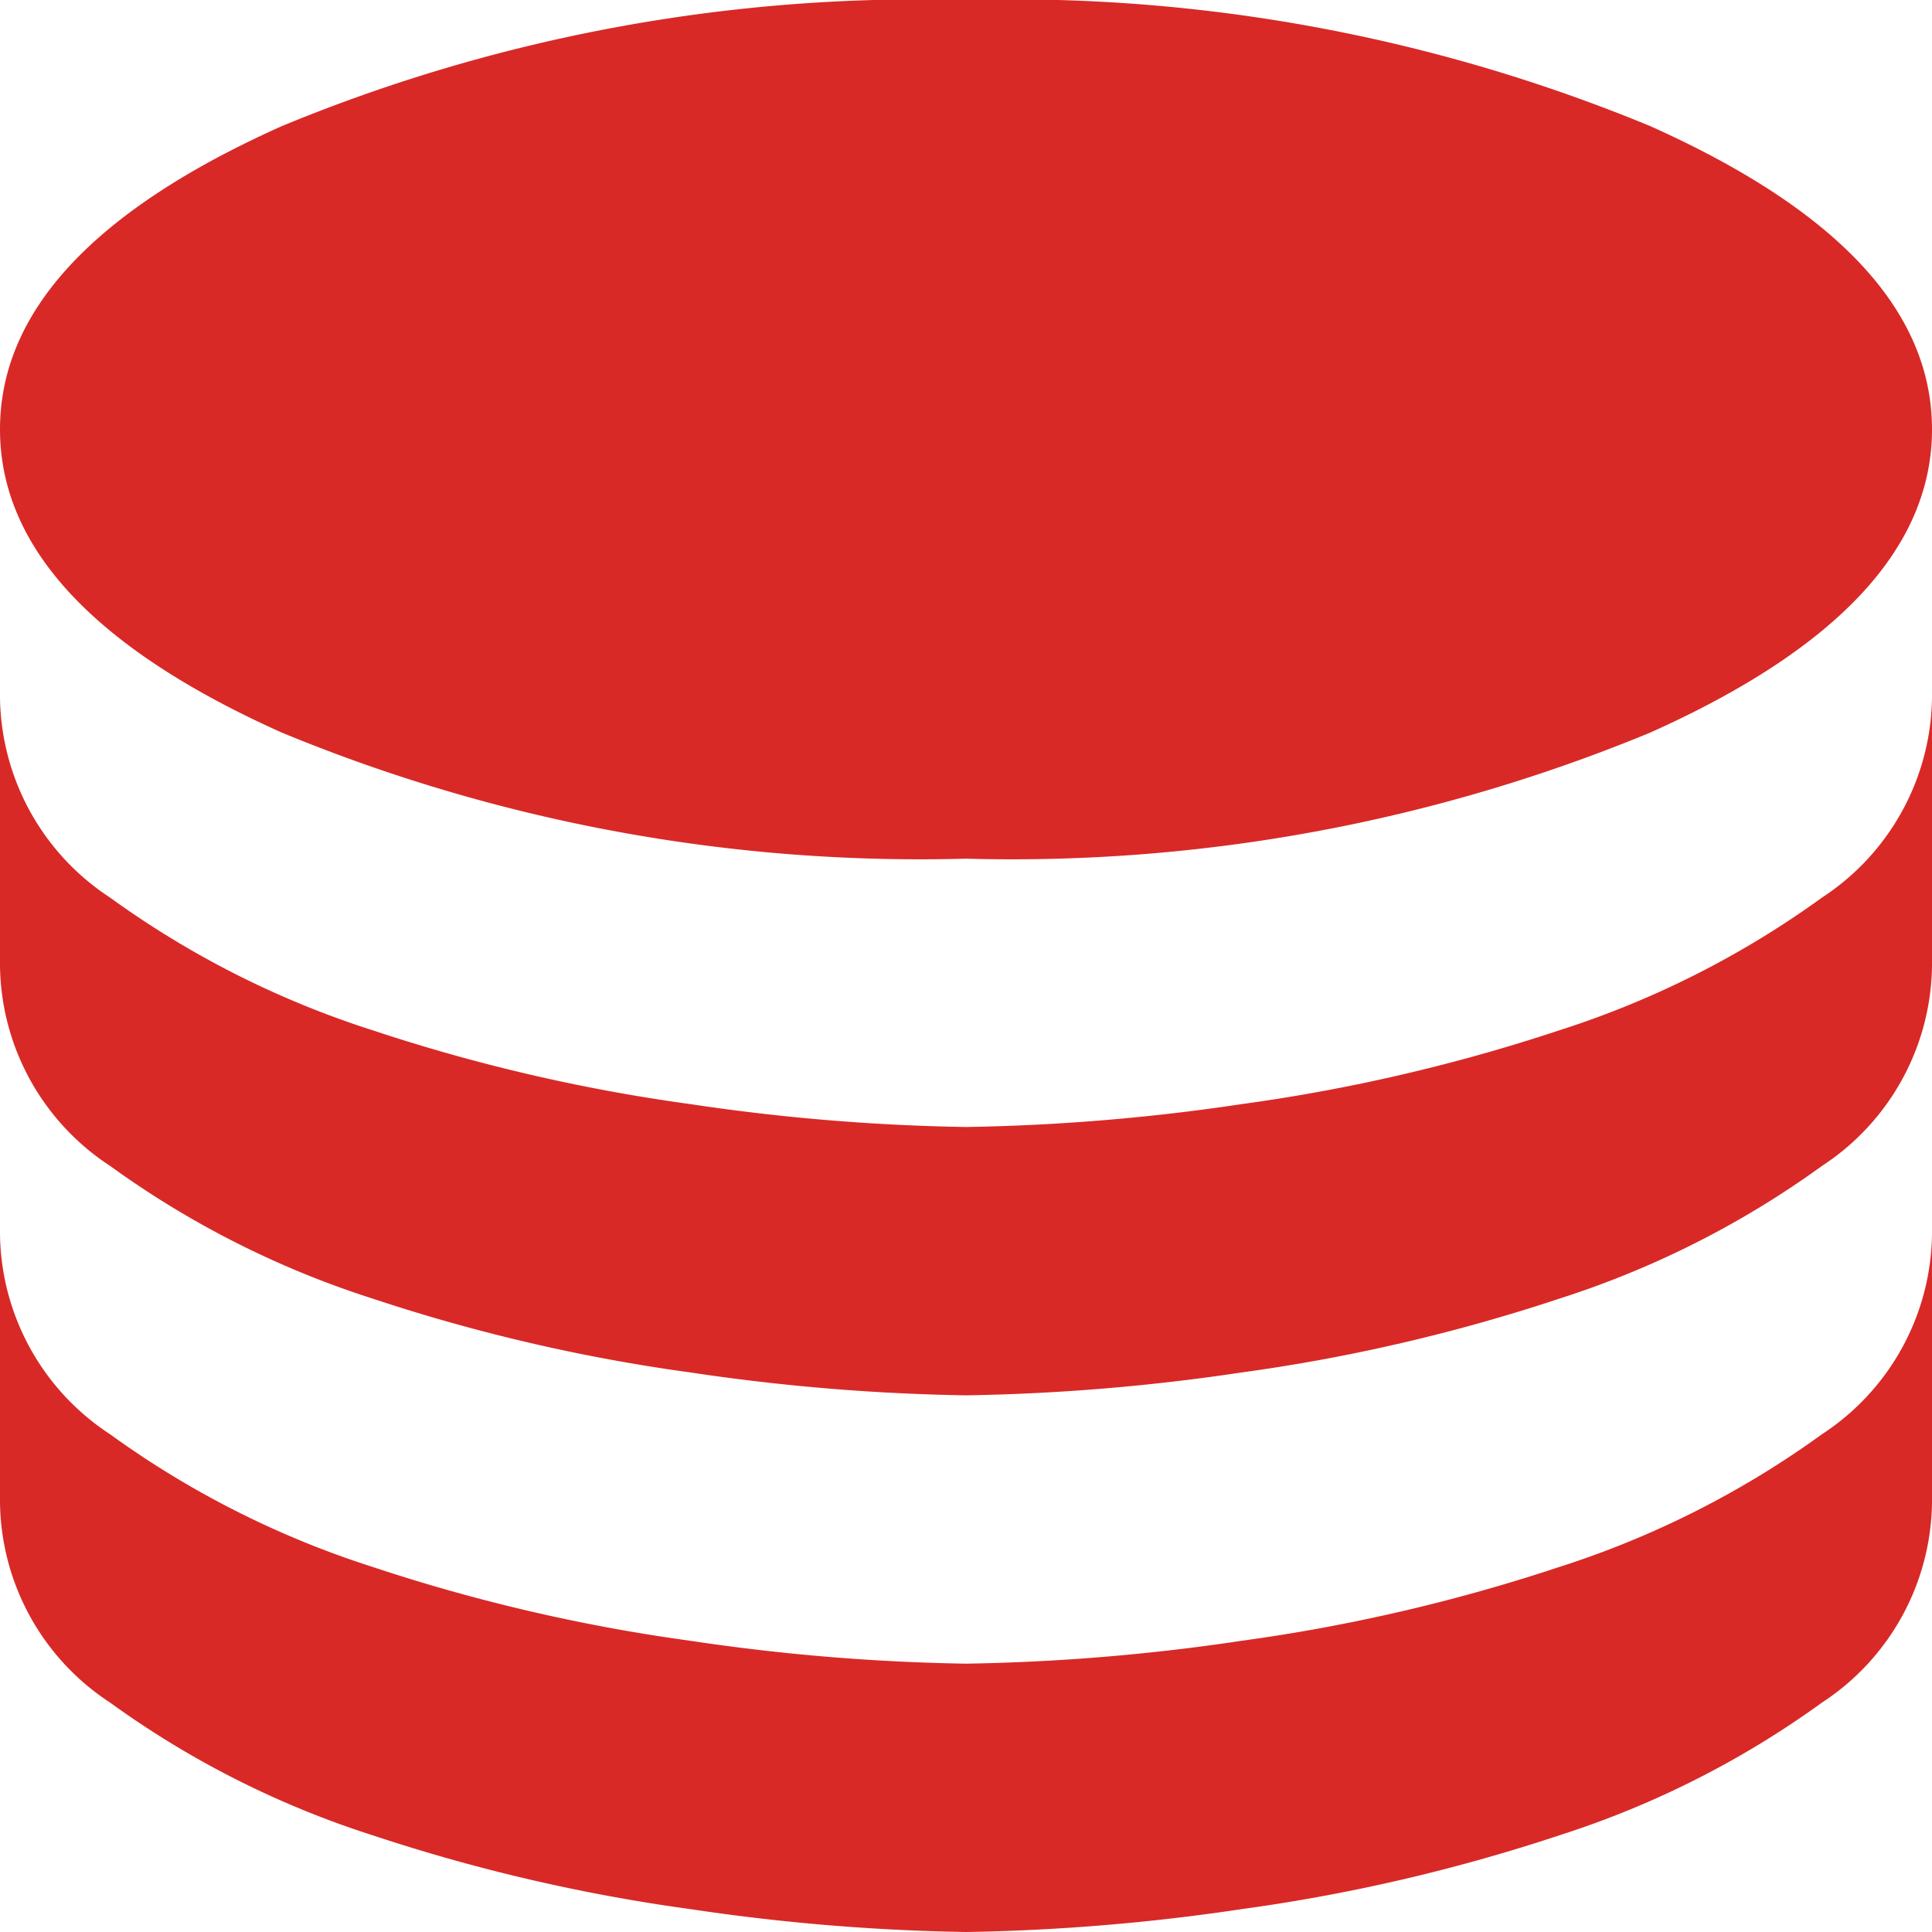 <svg xmlns="http://www.w3.org/2000/svg" width="45" height="45" viewBox="0 0 45 45">
  <path id="database_24dp_5F6368_FILL1_wght400_GRAD0_opsz24" d="M142.5-820a38.884,38.884,0,0,0,15.938-2.937Q165-825.875,165-830t-6.562-7.062A38.884,38.884,0,0,0,142.5-840a38.884,38.884,0,0,0-15.937,2.938Q120-834.125,120-830t6.563,7.063A38.884,38.884,0,0,0,142.5-820Zm0,6.25a48.317,48.317,0,0,0,6.406-.531A41.209,41.209,0,0,0,156.313-816a21.653,21.653,0,0,0,6.125-3.094A5.647,5.647,0,0,0,165-823.75v6.25a5.647,5.647,0,0,1-2.562,4.656,21.653,21.653,0,0,1-6.125,3.094,41.209,41.209,0,0,1-7.406,1.719,48.317,48.317,0,0,1-6.406.531,48.317,48.317,0,0,1-6.406-.531,41.209,41.209,0,0,1-7.406-1.719,21.653,21.653,0,0,1-6.125-3.094A5.647,5.647,0,0,1,120-817.5v-6.25a5.647,5.647,0,0,0,2.563,4.656A21.653,21.653,0,0,0,128.688-816a41.209,41.209,0,0,0,7.406,1.719A48.317,48.317,0,0,0,142.5-813.75Zm0,12.5a48.317,48.317,0,0,0,6.406-.531,41.209,41.209,0,0,0,7.406-1.719,21.653,21.653,0,0,0,6.125-3.094A5.647,5.647,0,0,0,165-811.25V-805a5.647,5.647,0,0,1-2.562,4.656,21.653,21.653,0,0,1-6.125,3.094,41.209,41.209,0,0,1-7.406,1.719A48.317,48.317,0,0,1,142.5-795a48.317,48.317,0,0,1-6.406-.531,41.209,41.209,0,0,1-7.406-1.719,21.653,21.653,0,0,1-6.125-3.094A5.647,5.647,0,0,1,120-805v-6.25a5.647,5.647,0,0,0,2.563,4.656,21.653,21.653,0,0,0,6.125,3.094,41.209,41.209,0,0,0,7.406,1.719A48.317,48.317,0,0,0,142.5-801.25Z" transform="translate(-120 840)" fill="#d82927"/>
</svg>
